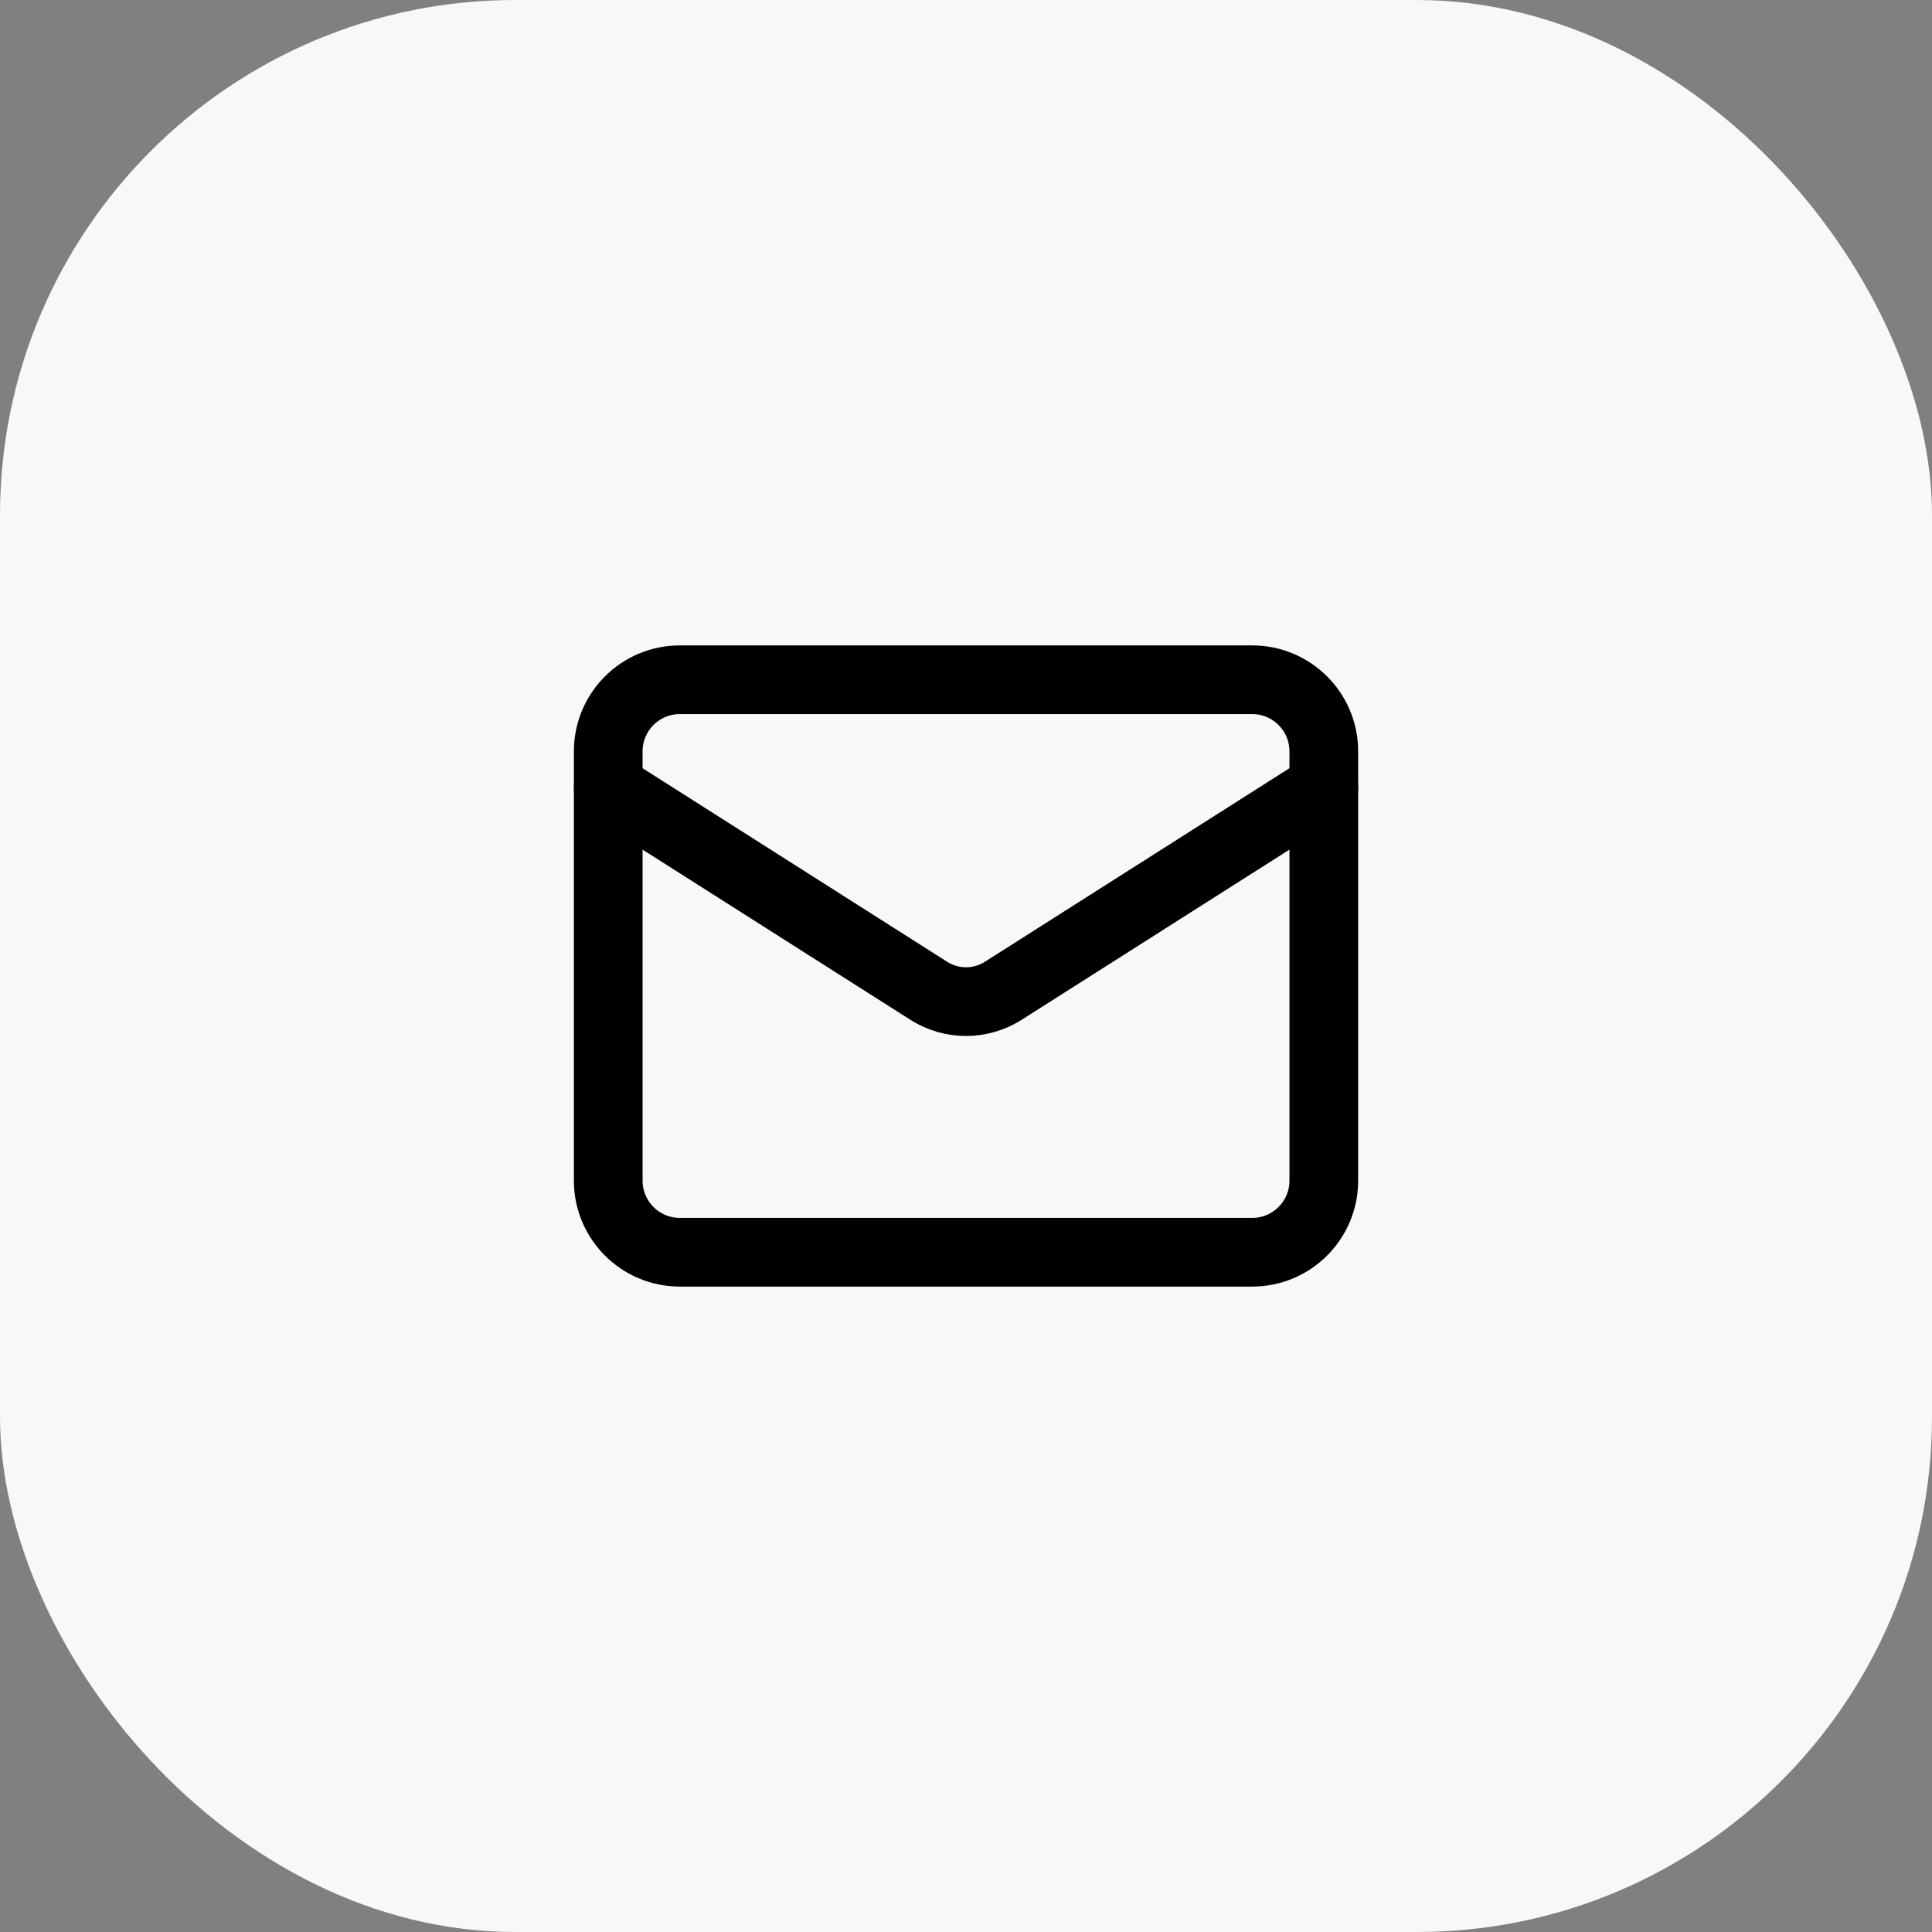 <svg xmlns="http://www.w3.org/2000/svg" width="45" height="45" viewBox="0 0 45 45" fill="none"><rect x="0" y="0" width="45" height="45" fill="#808080" stroke="none"/><rect width="45" height="45" rx="12" fill="#F8F8F8"></rect><path d="M29.167 15.833H15.834C14.913 15.833 14.167 16.579 14.167 17.5V27.5C14.167 28.42 14.913 29.167 15.834 29.167H29.167C30.087 29.167 30.834 28.42 30.834 27.5V17.5C30.834 16.579 30.087 15.833 29.167 15.833Z" stroke="black" stroke-width="1.6" stroke-linecap="round" stroke-linejoin="round"></path><path d="M30.834 18.333L23.359 23.083C23.101 23.244 22.804 23.33 22.5 23.33C22.197 23.33 21.899 23.244 21.642 23.083L14.167 18.333" stroke="black" stroke-width="1.6" stroke-linecap="round" stroke-linejoin="round"></path></svg>